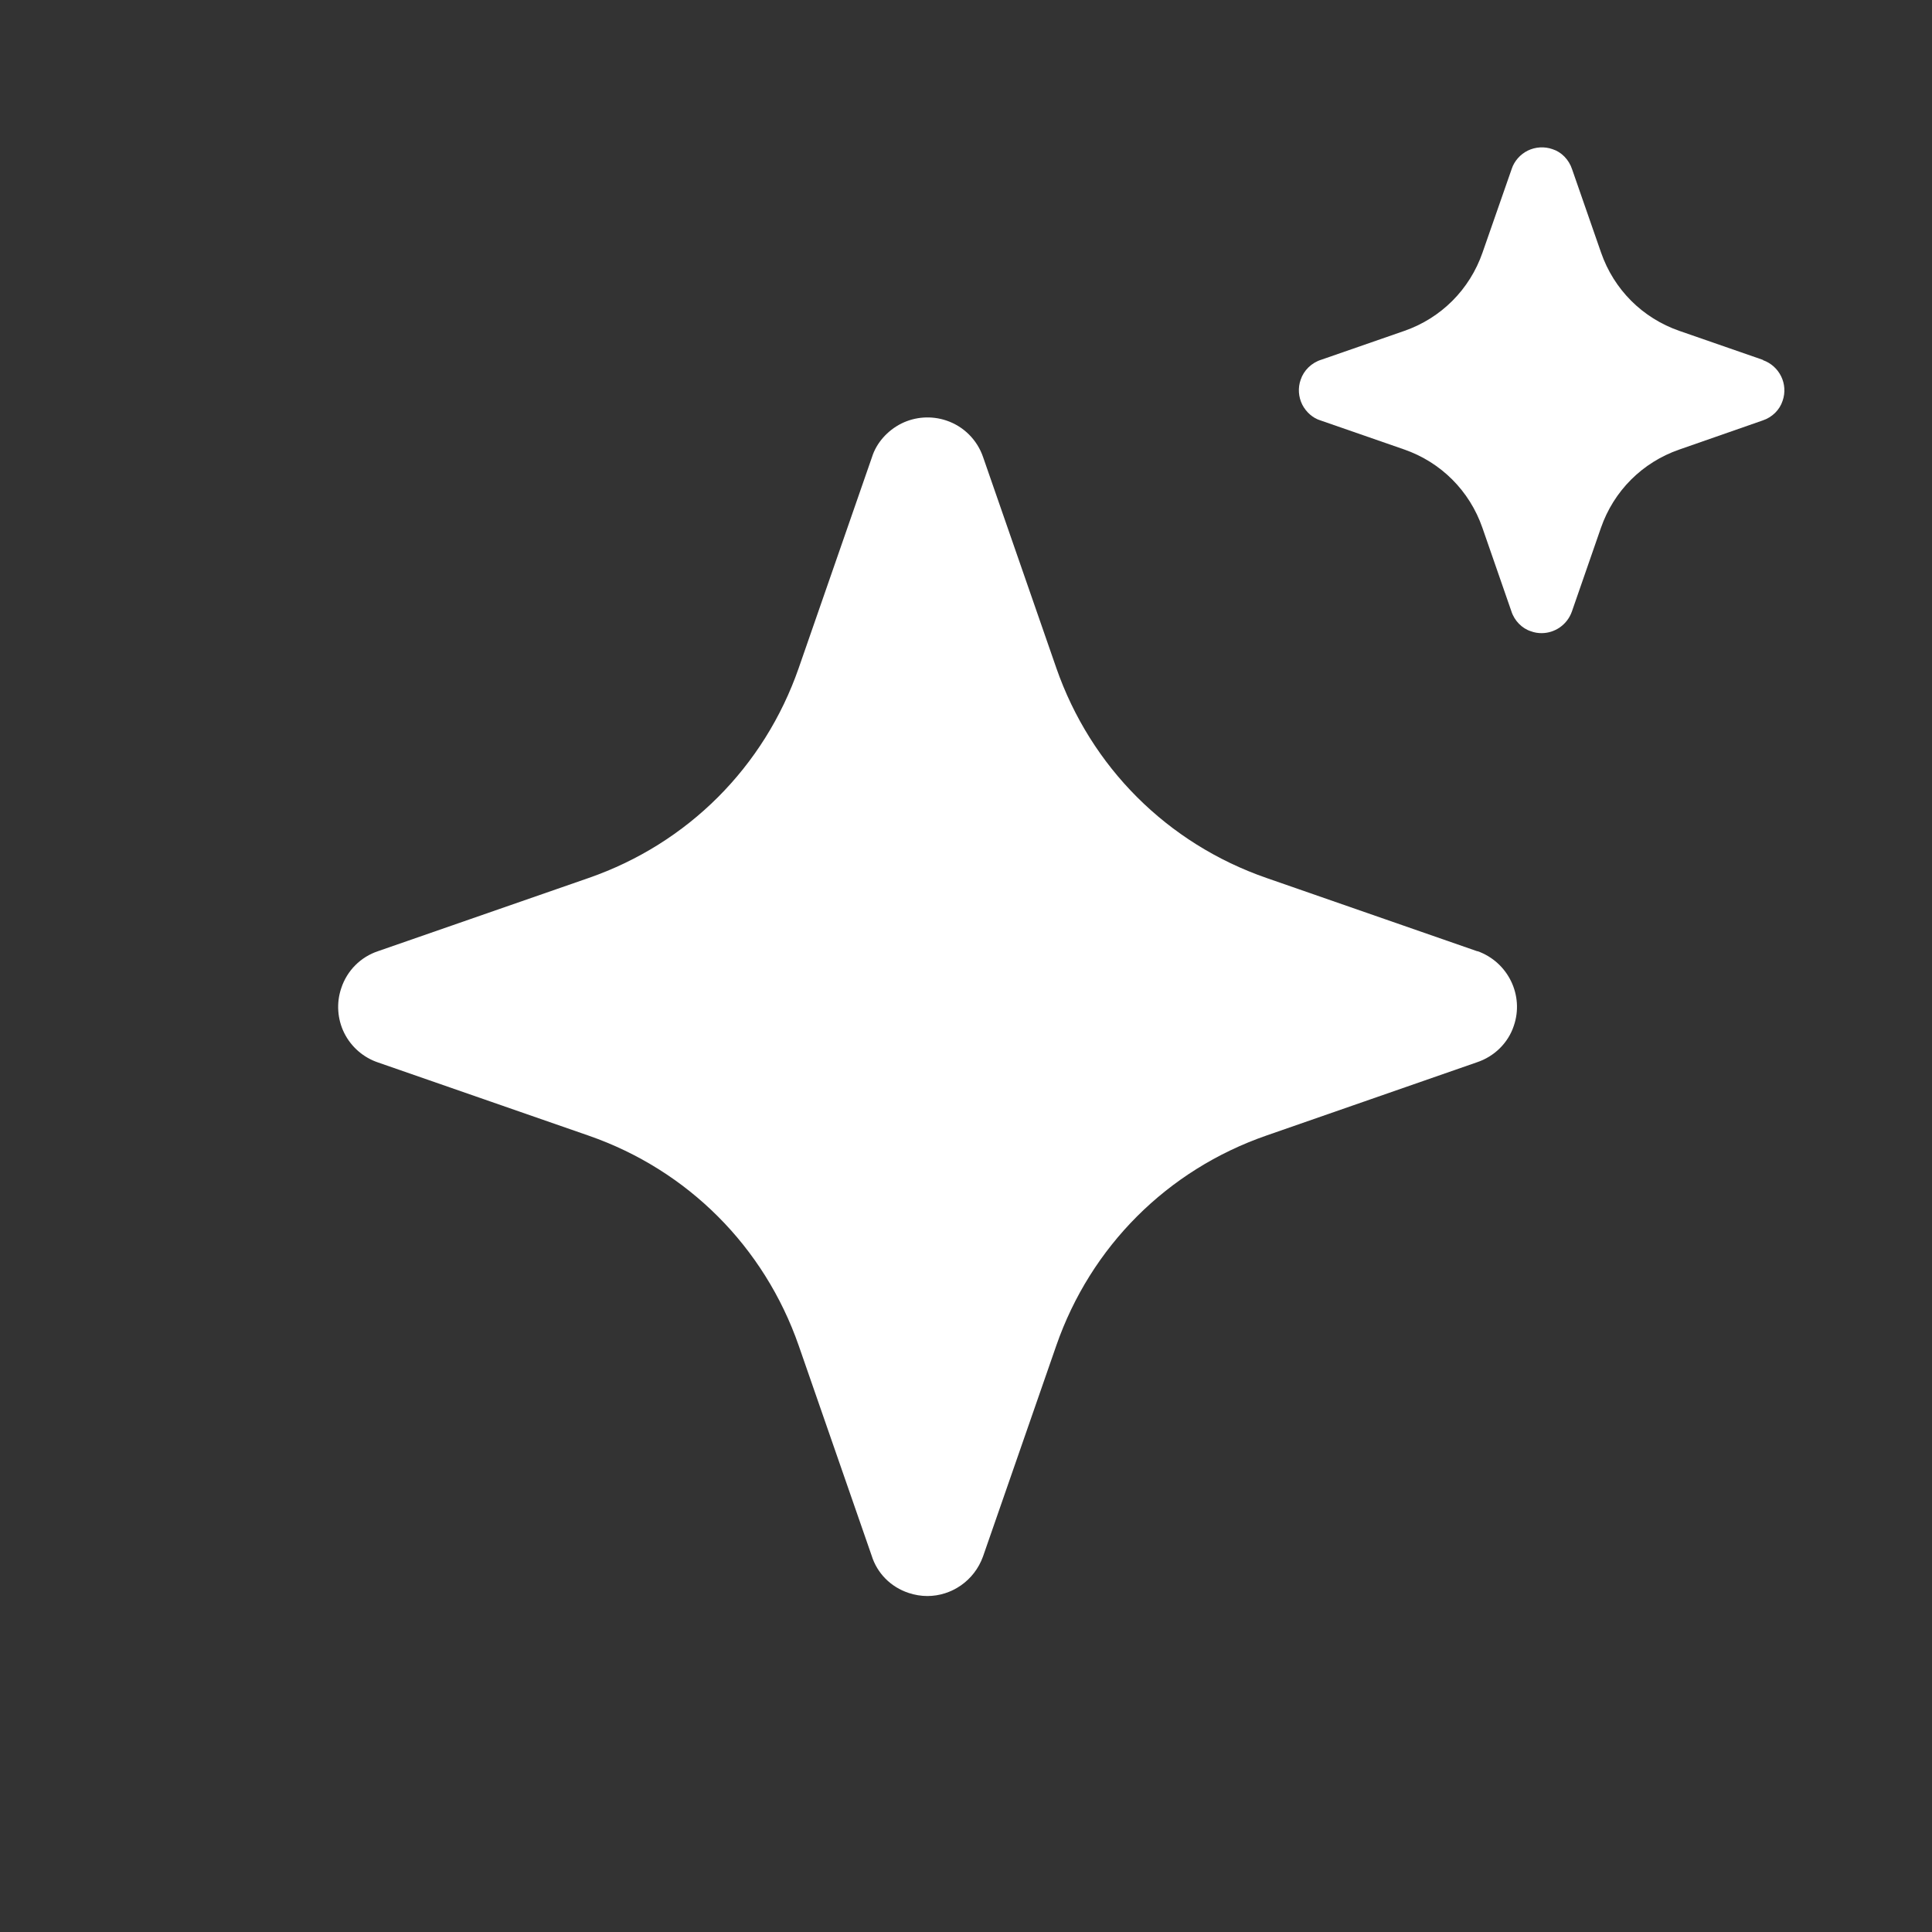 <?xml version="1.0" encoding="utf-8"?>
<svg xmlns="http://www.w3.org/2000/svg" fill="none" height="100%" overflow="visible" preserveAspectRatio="none" style="display: block;" viewBox="0 0 324 324" width="100%">
<rect x="0" y="0" width="324" height="324" fill="#333333" stroke="none"/>
<g id=".icon">
<g id="Vector">
<path d="M281.625 55.487L295.687 60.368L295.639 60.392C298.442 61.383 299.916 64.427 298.949 67.206C298.466 68.728 297.21 69.984 295.591 70.516L281.601 75.397C275.415 77.547 270.631 82.331 268.481 88.517L263.6 102.579C262.802 104.802 260.725 106.179 258.526 106.179C257.922 106.179 257.318 106.083 256.738 105.865C255.264 105.406 253.959 104.101 253.452 102.483L248.595 88.493C246.445 82.307 241.66 77.523 235.475 75.373L221.412 70.492C220.204 70.129 219.045 69.139 218.392 67.858C217.74 66.553 217.643 65.031 218.126 63.678C218.634 62.132 219.939 60.827 221.606 60.319L235.523 55.487C241.685 53.337 246.469 48.552 248.619 42.367L253.524 28.304C253.935 27.048 254.926 25.888 256.206 25.26C257.487 24.632 259.009 24.535 260.362 25.018C261.836 25.477 263.117 26.758 263.648 28.401L268.505 42.367C270.655 48.552 275.439 53.337 281.625 55.487Z" fill="white"/>
<path d="M212.376 147.231L247.75 159.53L247.774 159.506C252.921 161.342 255.627 166.947 253.863 172.046C252.921 174.897 250.601 177.192 247.653 178.159L212.376 190.433C195.753 196.208 182.923 209.038 177.148 225.638L164.849 261.035C163.375 265.119 159.558 267.656 155.523 267.656C154.484 267.656 153.445 267.487 152.406 267.148C149.385 266.158 147.09 263.838 146.172 260.866L133.946 225.662C128.171 209.086 115.341 196.232 98.741 190.457L63.416 178.183C60.952 177.361 58.898 175.573 57.738 173.254C56.578 170.934 56.385 168.18 57.23 165.715C58.197 162.767 60.492 160.472 63.416 159.506L98.741 147.231C115.341 141.456 128.171 128.626 133.946 112.027L146.244 76.629C146.969 74.309 148.805 72.207 151.173 71.023C153.517 69.863 156.223 69.694 158.688 70.516C161.587 71.482 163.883 73.754 164.873 76.677L177.148 112.027C182.923 128.626 195.753 141.456 212.376 147.231Z" fill="white"/>
</g>
</g>
</svg>